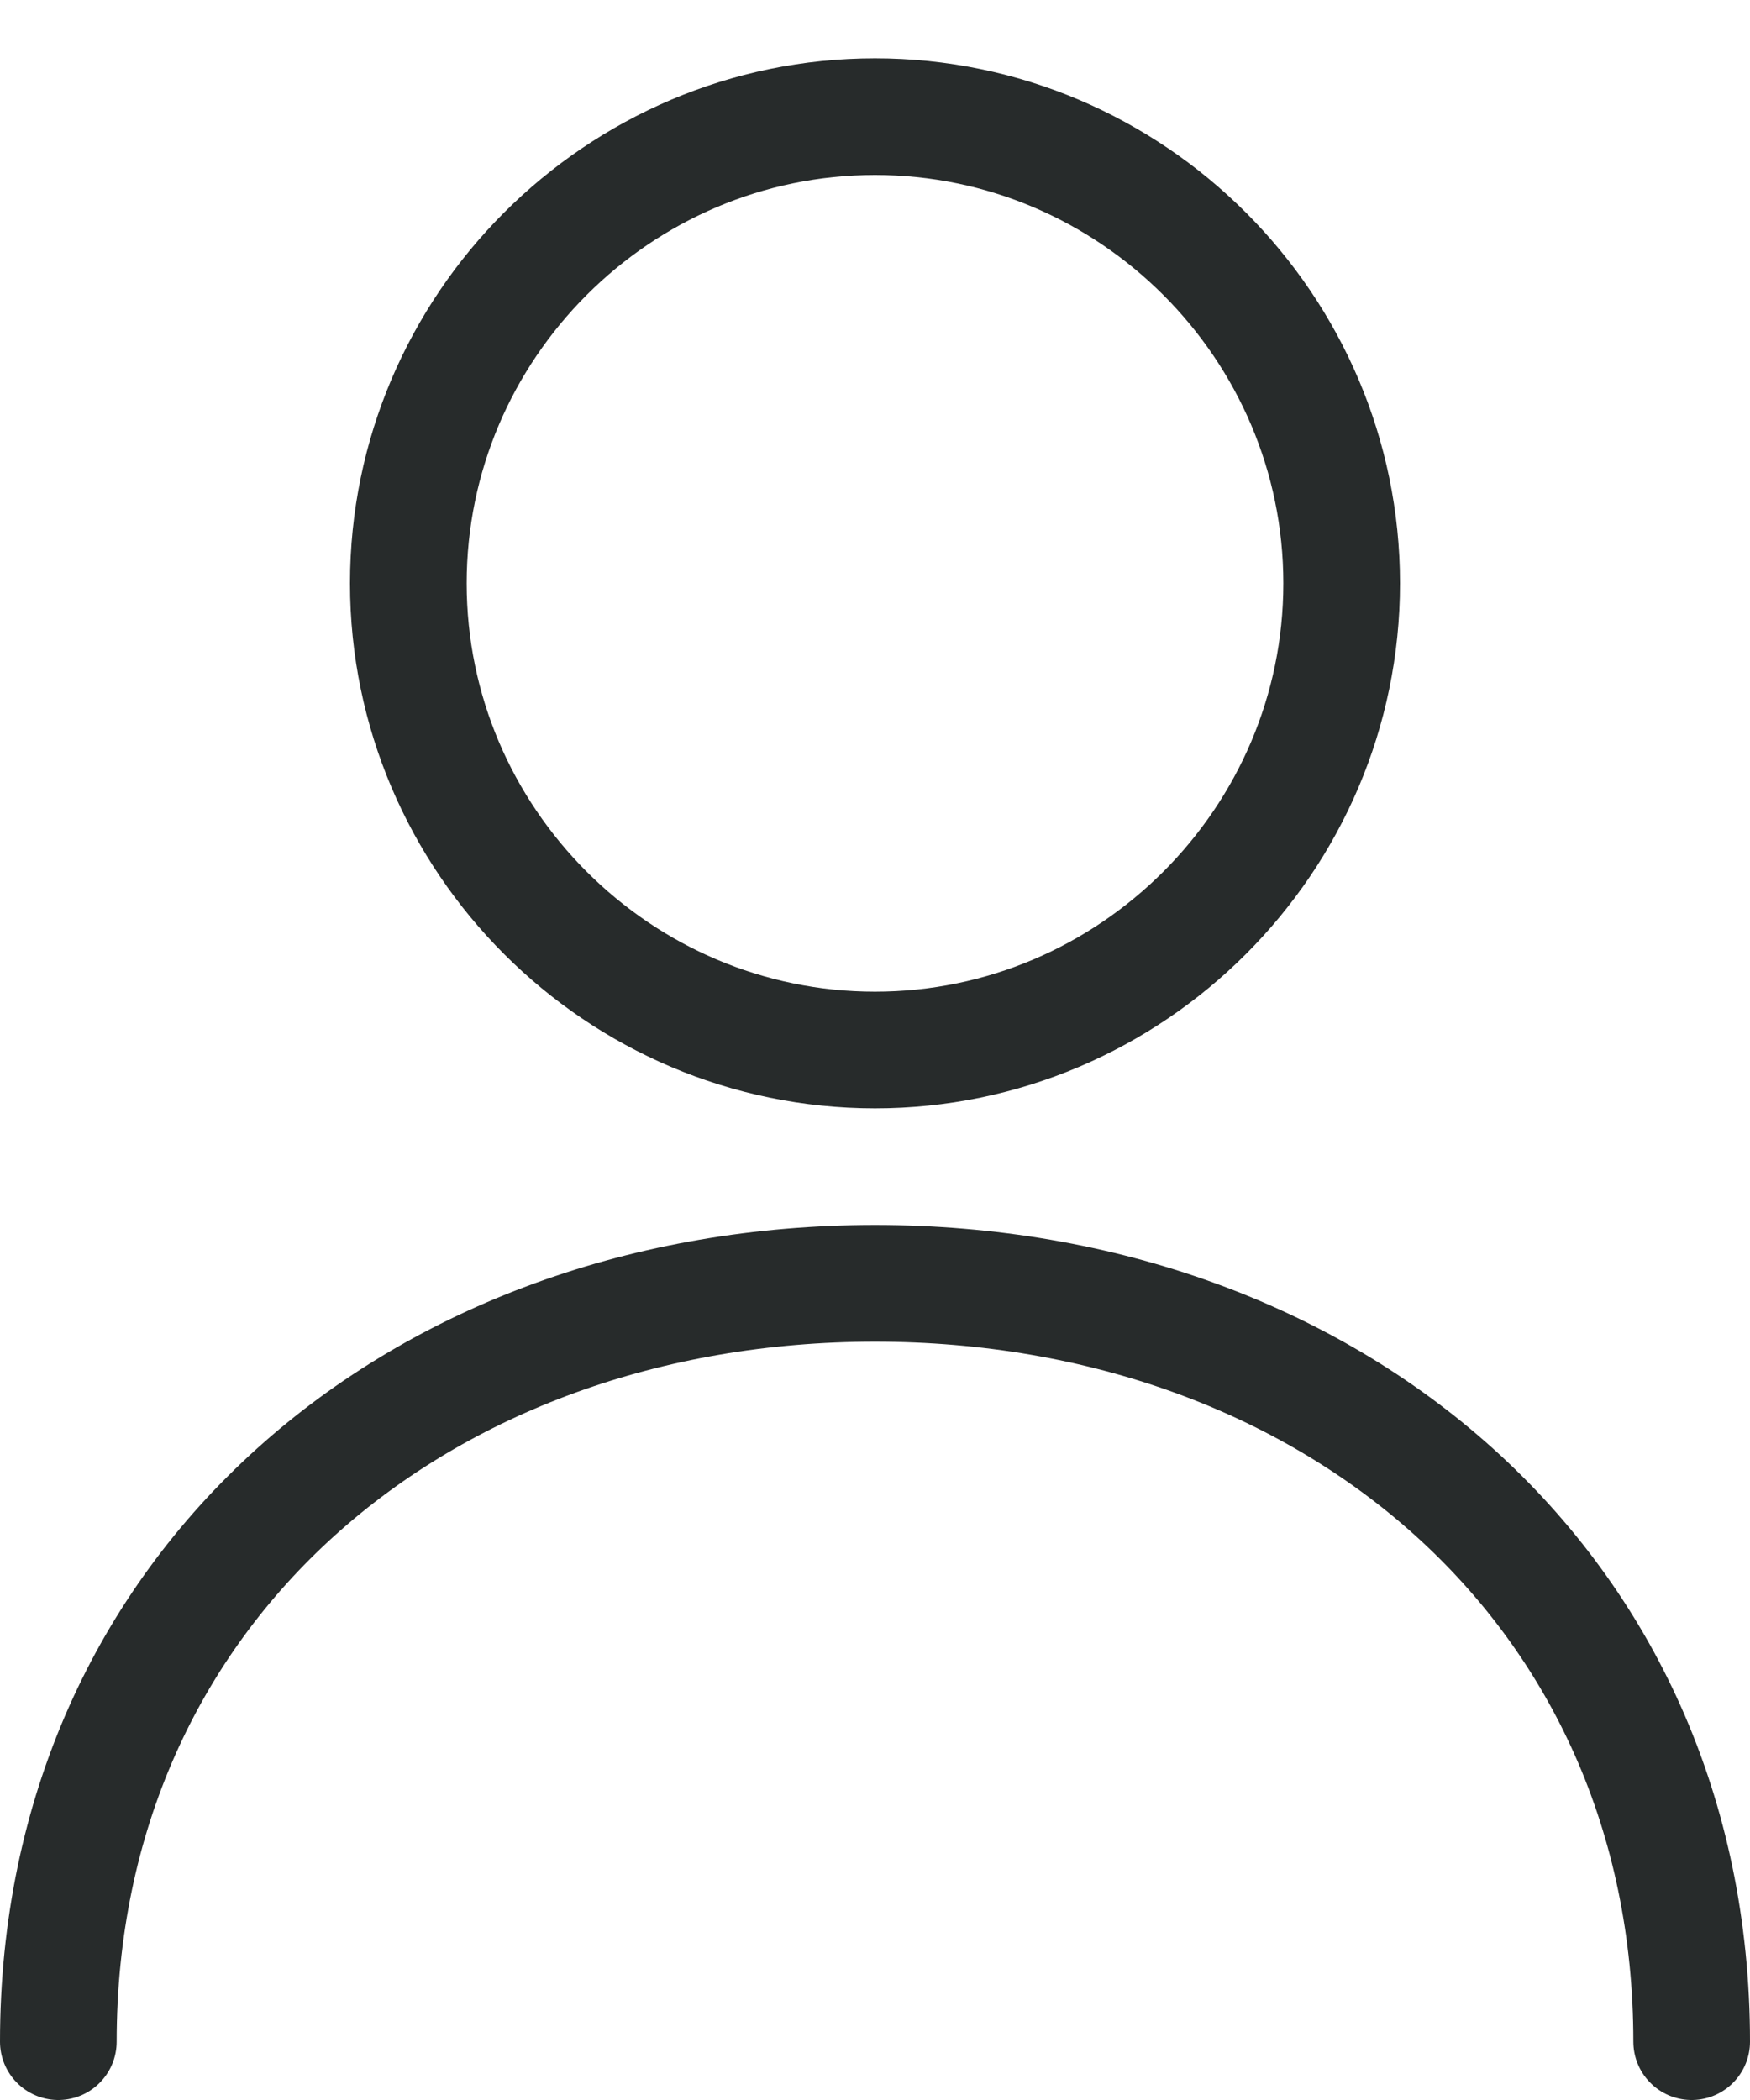 <svg xmlns="http://www.w3.org/2000/svg" xmlns:xlink="http://www.w3.org/1999/xlink" id="Capa_1" x="0px" y="0px" viewBox="0 0 15 18" style="enable-background:new 0 0 15 18;" xml:space="preserve"><style type="text/css">	.st0{fill:none;stroke:#272B2B;stroke-linecap:round;stroke-linejoin:round;}</style><path class="st0" d="M14.5,17.5c0-3.9-3.1-6.5-7-6.5c-3.9,0-7,2.6-7,6.5 M7.5,9c-2.2,0-4-1.8-4-4s1.8-4,4-4s4,1.8,4,4S9.7,9,7.5,9z"></path></svg>